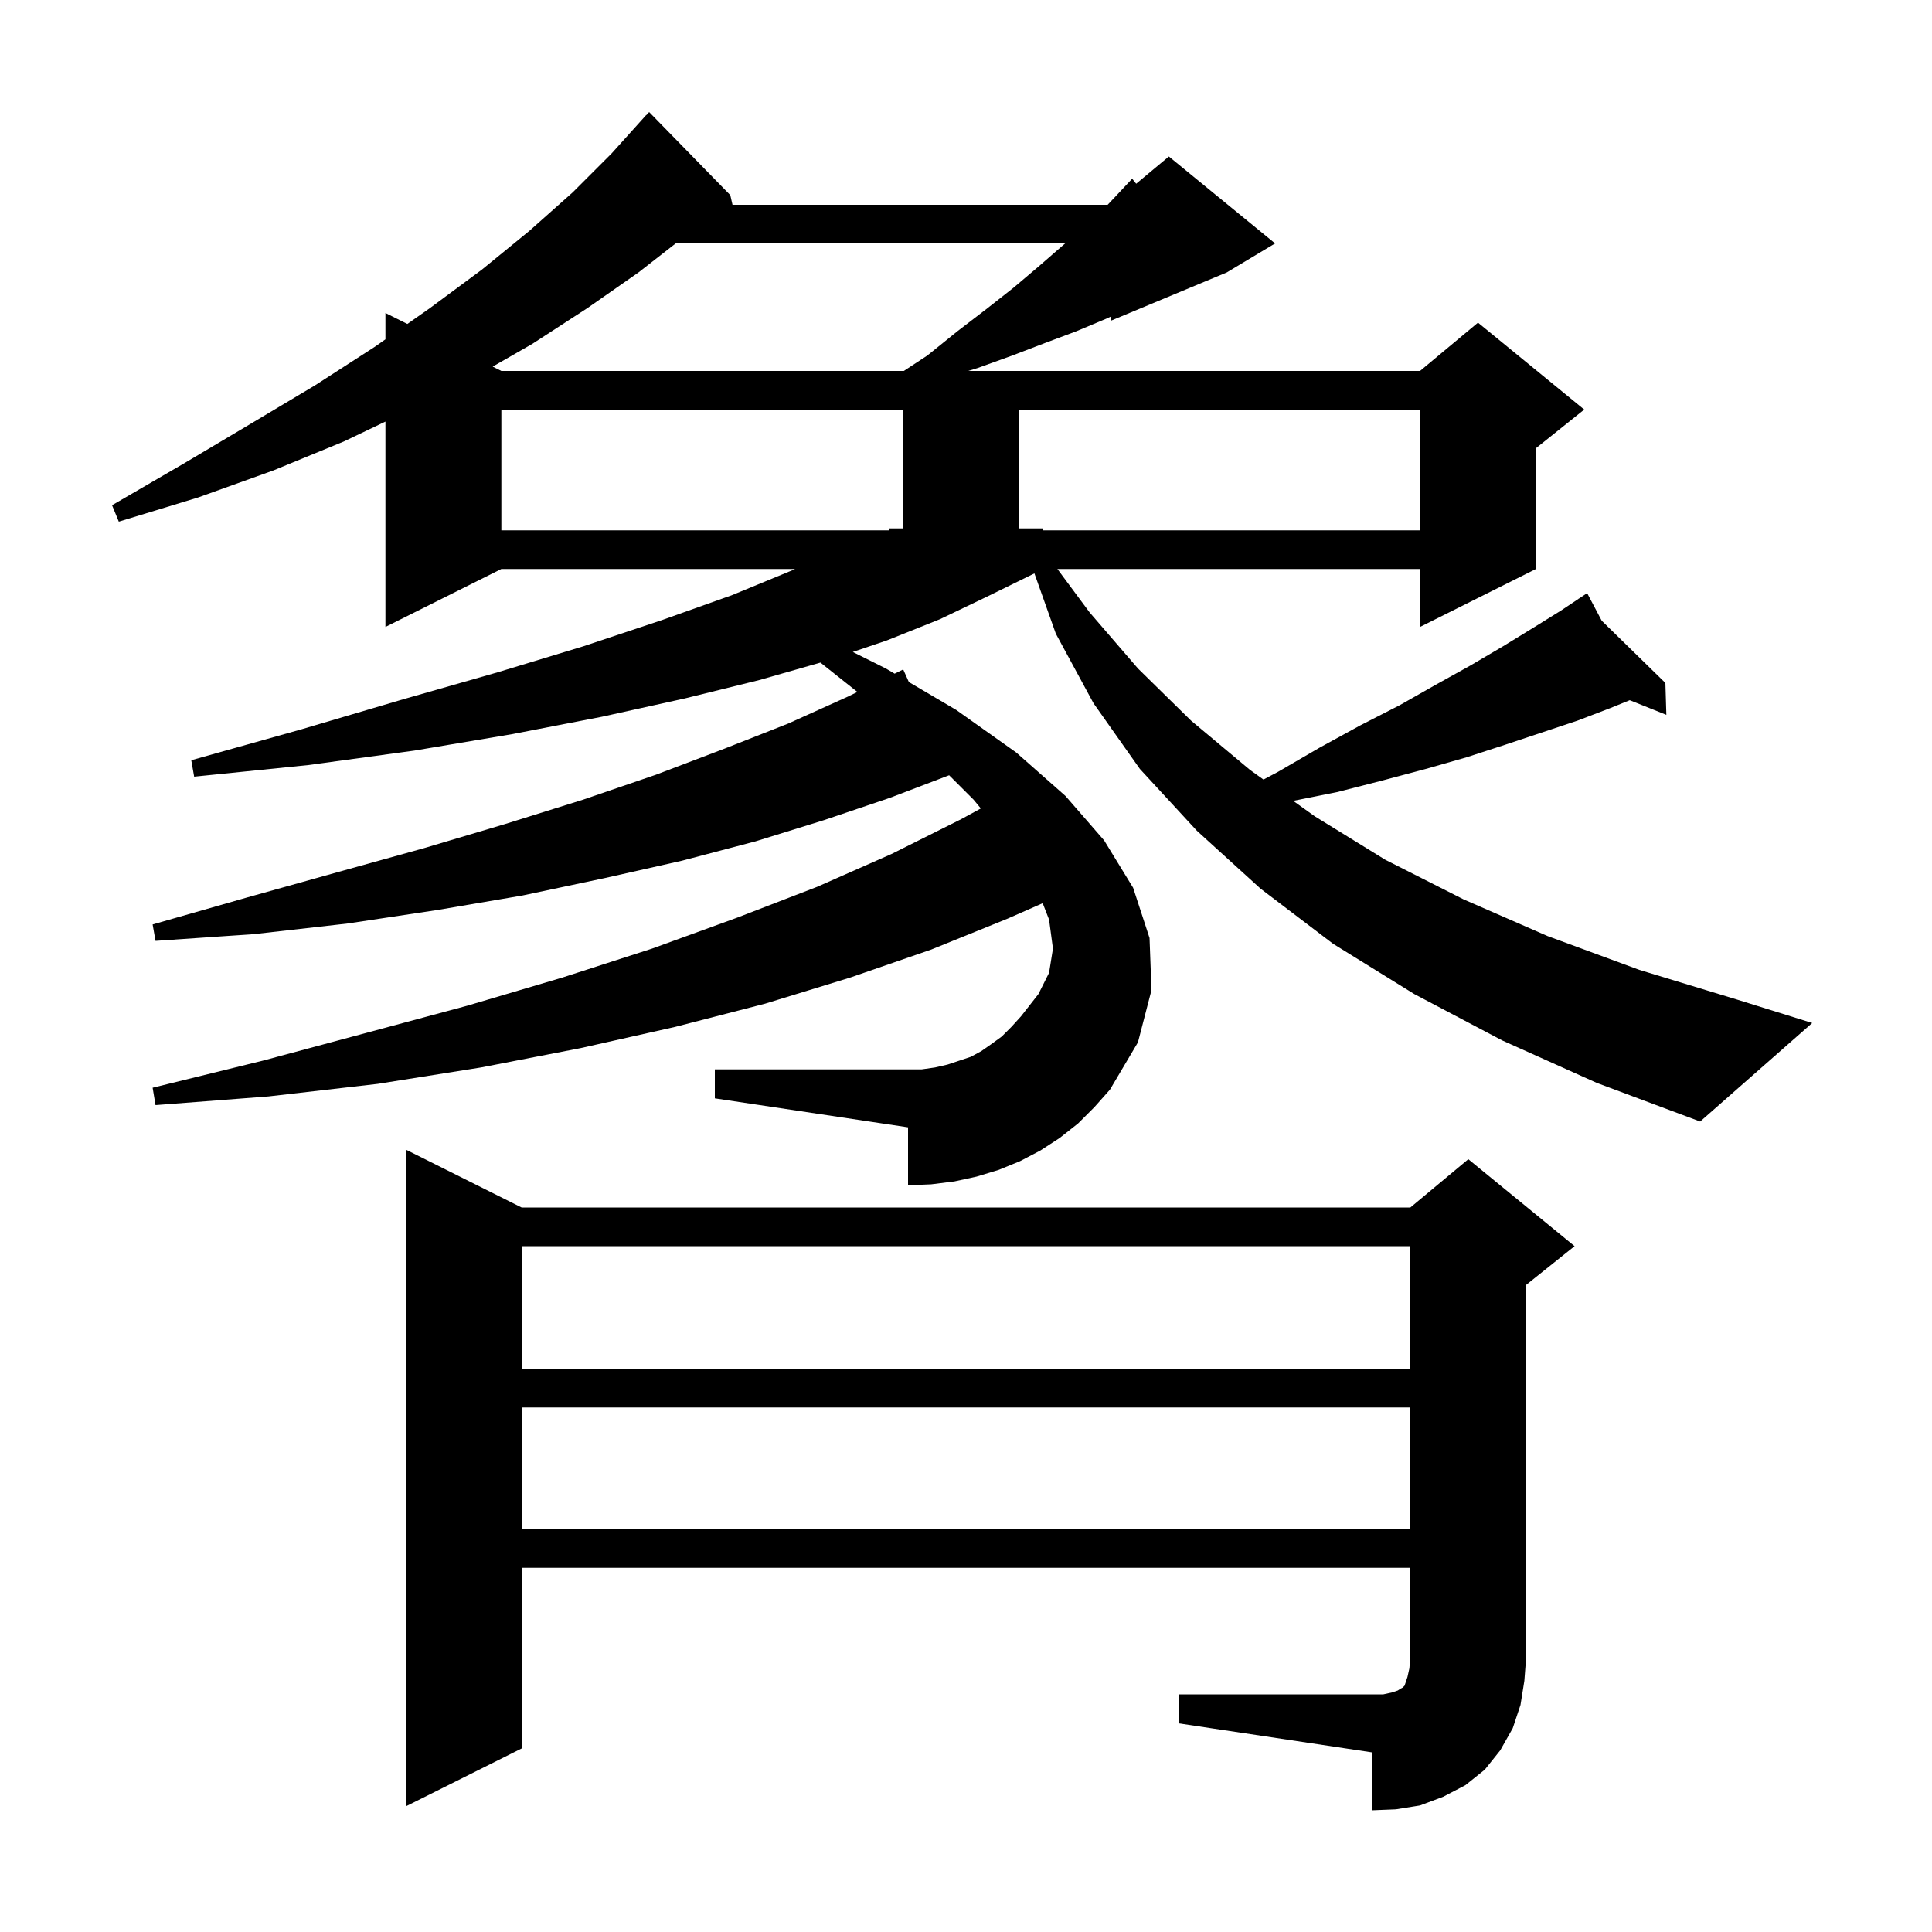 <svg xmlns="http://www.w3.org/2000/svg" xmlns:xlink="http://www.w3.org/1999/xlink" version="1.1" baseProfile="full" viewBox="0 0 200 200" width="200" height="200"><g fill="currentColor"><path d="M 122.0 175.4 L 143.2 175.4 L 144.1 175.2 L 144.7 175.0 L 145.0 174.8 L 145.2 174.7 L 145.4 174.5 L 145.7 173.6 L 145.9 172.7 L 146.0 171.4 L 146.0 162.3 L 54.0 162.3 L 54.0 181.0 L 42.0 187.0 L 42.0 119.0 L 54.0 125.0 L 146.0 125.0 L 152.0 120.0 L 163.0 129.0 L 158.0 133.0 L 158.0 171.4 L 157.8 174.0 L 157.4 176.5 L 156.6 178.9 L 155.3 181.2 L 153.7 183.2 L 151.7 184.8 L 149.4 186.0 L 147.0 186.9 L 144.5 187.3 L 142.0 187.4 L 142.0 181.4 L 122.0 178.4 Z M 54.0 145.7 L 54.0 158.3 L 146.0 158.3 L 146.0 145.7 Z M 54.0 129.0 L 54.0 141.7 L 146.0 141.7 L 146.0 129.0 Z M 155.5 107.7 L 146.4 102.9 L 138.0 97.7 L 130.5 92.0 L 123.9 86.0 L 118.0 79.6 L 113.2 72.8 L 109.3 65.6 L 107.082 59.357 L 102.1 61.8 L 97.3 64.1 L 91.8 66.3 L 88.283 67.491 L 91.7 69.2 L 92.611 69.737 L 93.5 69.3 L 94.087 70.606 L 99.0 73.5 L 105.2 77.9 L 110.3 82.4 L 114.3 87.0 L 117.3 91.9 L 119.0 97.1 L 119.2 102.5 L 117.8 107.9 L 114.9 112.8 L 113.3 114.6 L 111.6 116.3 L 109.7 117.8 L 107.7 119.1 L 105.6 120.2 L 103.4 121.1 L 101.1 121.8 L 98.8 122.3 L 96.4 122.6 L 94.0 122.7 L 94.0 116.7 L 74.0 113.7 L 74.0 110.7 L 95.4 110.7 L 96.8 110.5 L 98.1 110.2 L 100.5 109.4 L 101.6 108.8 L 102.6 108.1 L 103.7 107.3 L 104.7 106.3 L 105.7 105.2 L 107.5 102.9 L 108.6 100.7 L 109.0 98.2 L 108.6 95.2 L 107.939 93.499 L 104.3 95.1 L 96.4 98.3 L 88.0 101.2 L 79.2 103.9 L 69.9 106.3 L 60.1 108.5 L 49.8 110.5 L 39.1 112.2 L 27.8 113.5 L 16.1 114.4 L 15.8 112.6 L 27.2 109.8 L 38.0 106.9 L 48.4 104.1 L 58.2 101.2 L 67.5 98.2 L 76.3 95.0 L 84.6 91.8 L 92.3 88.4 L 99.5 84.8 L 101.535 83.69 L 100.8 82.8 L 98.255 80.255 L 92.1 82.6 L 85.3 84.9 L 78.2 87.1 L 70.6 89.1 L 62.6 90.9 L 54.1 92.7 L 45.3 94.2 L 36.0 95.6 L 26.3 96.7 L 16.1 97.4 L 15.8 95.7 L 25.6 92.9 L 34.9 90.3 L 43.9 87.8 L 52.3 85.3 L 60.3 82.8 L 67.9 80.2 L 75.0 77.5 L 81.6 74.9 L 87.8 72.1 L 88.757 71.63 L 84.932 68.591 L 78.6 70.4 L 70.9 72.3 L 62.3 74.2 L 53.0 76.0 L 42.9 77.7 L 31.9 79.2 L 20.1 80.4 L 19.8 78.7 L 31.2 75.5 L 41.7 72.4 L 51.5 69.6 L 60.4 66.9 L 68.5 64.2 L 75.8 61.6 L 82.1 59.0 L 82.304 58.9 L 51.9 58.9 L 39.9 64.9 L 39.9 43.643 L 35.6 45.7 L 28.3 48.7 L 20.5 51.5 L 12.3 54.0 L 11.6 52.3 L 19.0 48.0 L 25.9 43.9 L 32.6 39.9 L 38.8 35.9 L 39.9 35.128 L 39.9 32.4 L 42.17 33.535 L 44.5 31.9 L 49.9 27.9 L 54.8 23.9 L 59.3 19.9 L 63.3 15.9 L 66.9 11.9 L 66.915 11.914 L 67.2 11.6 L 75.6 20.2 L 75.829 21.2 L 114.661 21.2 L 115.7 20.1 L 117.2 18.5 L 117.618 19.018 L 121.0 16.2 L 132.0 25.2 L 127.0 28.2 L 115.0 33.2 L 115.0 32.768 L 114.5 33.0 L 111.4 34.3 L 108.2 35.5 L 104.8 36.8 L 101.2 38.1 L 100.225 38.4 L 147.0 38.4 L 153.0 33.4 L 164.0 42.4 L 159.0 46.4 L 159.0 58.9 L 147.0 64.9 L 147.0 58.9 L 109.461 58.9 L 112.8 63.4 L 117.8 69.2 L 123.3 74.6 L 129.4 79.7 L 130.796 80.7 L 132.3 79.9 L 136.6 77.4 L 140.8 75.1 L 144.9 73.0 L 148.6 70.9 L 152.2 68.9 L 155.6 66.9 L 158.7 65.0 L 161.6 63.2 L 163.445 61.97 L 163.4 61.9 L 163.461 61.959 L 164.3 61.4 L 165.808 64.255 L 172.4 70.7 L 172.5 74.0 L 168.709 72.484 L 166.7 73.3 L 163.3 74.6 L 155.8 77.1 L 151.8 78.4 L 147.6 79.6 L 143.1 80.8 L 138.4 82.0 L 133.874 82.905 L 136.1 84.5 L 143.4 89.0 L 151.5 93.1 L 160.2 96.9 L 169.7 100.4 L 179.9 103.5 L 187.6 105.9 L 176.0 116.1 L 165.3 112.1 Z M 51.9 42.4 L 51.9 54.9 L 92.0 54.9 L 92.0 54.7 L 93.5 54.7 L 93.5 42.4 Z M 105.5 42.4 L 105.5 54.7 L 108.0 54.7 L 108.0 54.9 L 147.0 54.9 L 147.0 42.4 Z M 69.946 25.2 L 66.1 28.2 L 60.8 31.9 L 55.1 35.6 L 51.002 37.951 L 51.9 38.4 L 93.565 38.4 L 96.0 36.8 L 99.1 34.3 L 102.1 32.0 L 104.9 29.8 L 107.5 27.6 L 109.8 25.6 L 110.263 25.2 Z "/></g></svg>